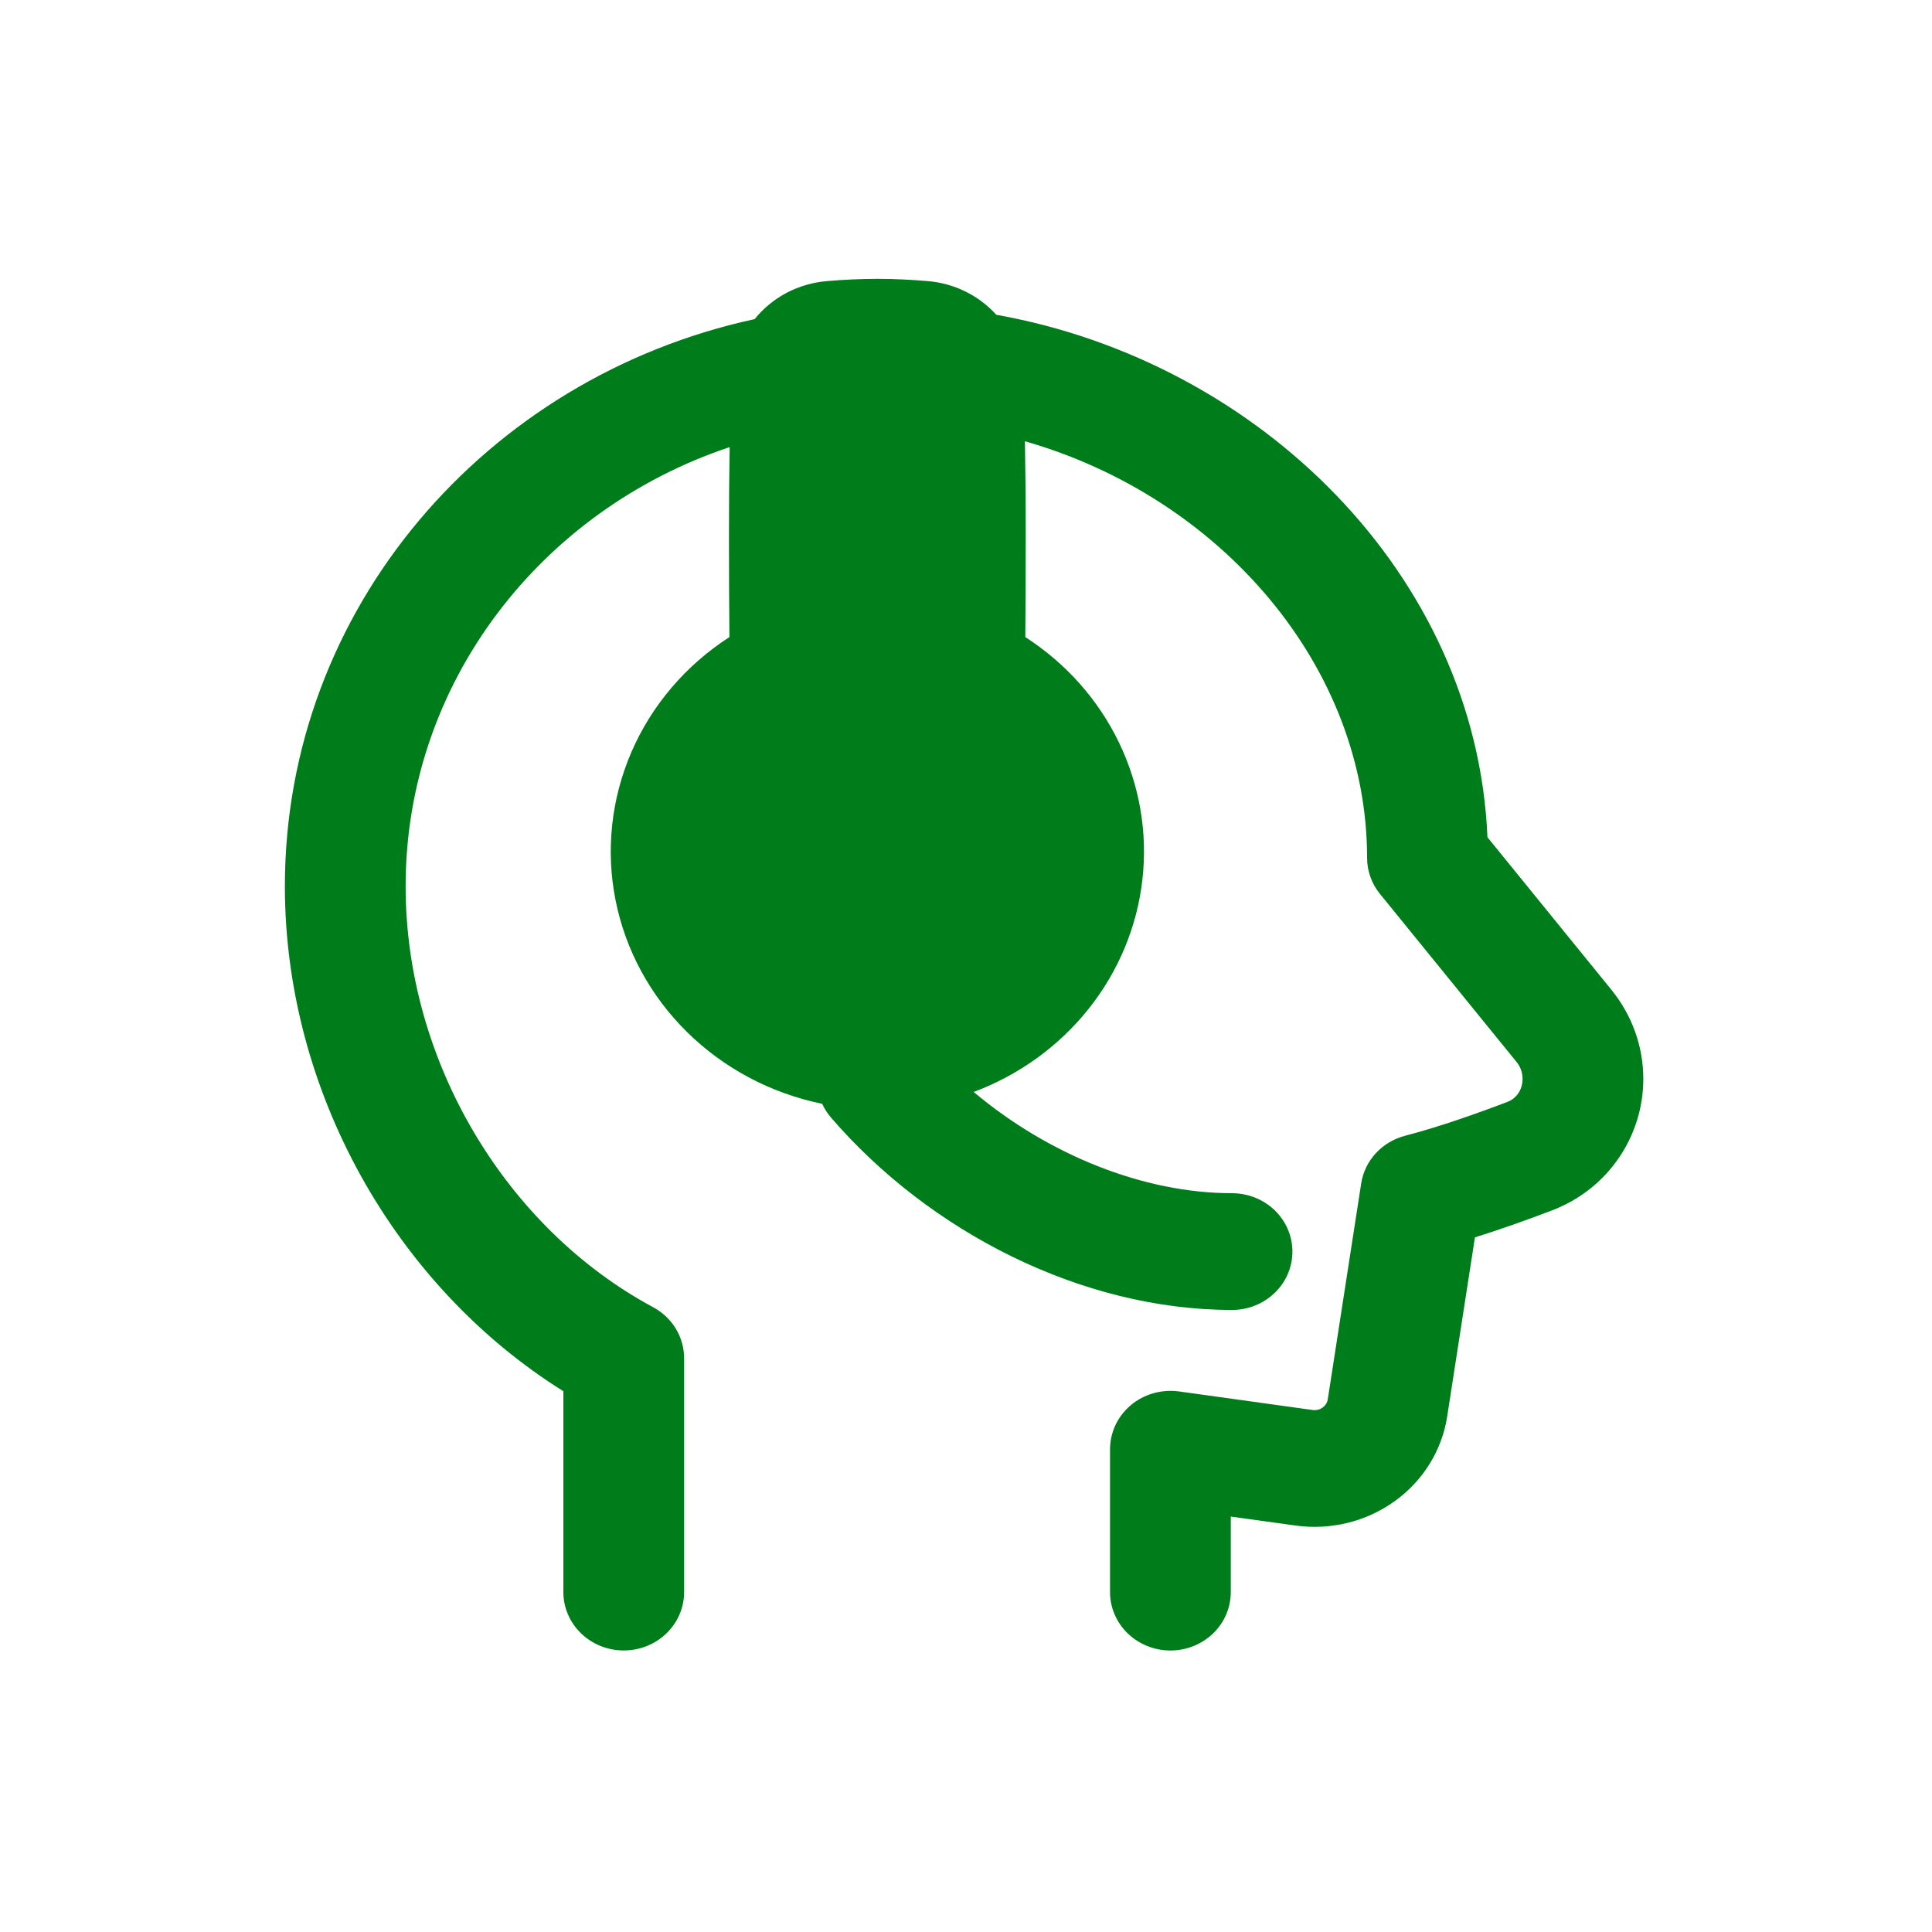 <svg width="40" height="40" viewBox="0 0 40 40" fill="none" xmlns="http://www.w3.org/2000/svg">
<g clip-path="url(#clip0_2424_611)">
<path fill-rule="evenodd" clip-rule="evenodd" d="M17.132 5.819C17.475 5.789 17.82 5.774 18.164 5.773C18.528 5.773 18.88 5.792 19.197 5.819C19.75 5.862 20.263 6.113 20.627 6.517C26.08 7.489 30.569 11.918 30.796 17.334L33.363 20.493C33.791 21.019 34.023 21.669 34.023 22.338C34.023 23.513 33.305 24.616 32.125 25.063C31.668 25.237 31.104 25.441 30.537 25.619L29.963 29.323C29.856 30.024 29.465 30.656 28.878 31.079C28.29 31.503 27.552 31.685 26.826 31.585L25.482 31.399V32.963C25.482 33.284 25.351 33.591 25.116 33.818C24.882 34.044 24.564 34.172 24.232 34.172C23.901 34.172 23.583 34.044 23.348 33.818C23.114 33.591 22.982 33.284 22.982 32.963V30.005C22.982 29.832 23.021 29.66 23.095 29.503C23.169 29.346 23.278 29.205 23.413 29.092C23.549 28.978 23.707 28.894 23.879 28.846C24.051 28.797 24.232 28.784 24.409 28.808L27.181 29.193C27.217 29.198 27.253 29.195 27.288 29.187C27.323 29.178 27.356 29.162 27.385 29.141C27.413 29.12 27.438 29.094 27.456 29.064C27.474 29.034 27.486 29 27.491 28.966L28.182 24.502C28.218 24.269 28.323 24.051 28.486 23.875C28.648 23.7 28.86 23.574 29.096 23.513C29.763 23.341 30.563 23.06 31.211 22.813C31.385 22.747 31.523 22.572 31.523 22.338C31.524 22.21 31.48 22.086 31.398 21.986L28.572 18.509C28.398 18.296 28.304 18.033 28.304 17.762C28.304 13.803 25.275 10.296 21.22 9.136C21.23 9.694 21.237 10.351 21.237 11.11C21.237 11.674 21.233 12.589 21.228 13.19C22.069 13.732 22.74 14.487 23.167 15.373C23.595 16.259 23.763 17.241 23.652 18.213C23.542 19.184 23.158 20.108 22.542 20.883C21.926 21.658 21.102 22.255 20.159 22.608C21.71 23.911 23.678 24.704 25.508 24.704C25.673 24.704 25.835 24.736 25.987 24.796C26.138 24.857 26.276 24.946 26.392 25.058C26.508 25.171 26.601 25.304 26.663 25.45C26.726 25.597 26.758 25.754 26.758 25.913C26.758 26.071 26.726 26.229 26.663 26.375C26.601 26.522 26.508 26.655 26.392 26.767C26.276 26.879 26.138 26.968 25.987 27.029C25.835 27.09 25.673 27.121 25.508 27.121C22.39 27.121 19.24 25.499 17.204 23.137C17.13 23.051 17.069 22.955 17.022 22.853C15.959 22.635 14.986 22.118 14.225 21.368C13.464 20.619 12.949 19.669 12.744 18.637C12.539 17.606 12.654 16.539 13.073 15.57C13.492 14.601 14.198 13.773 15.102 13.19C15.095 12.496 15.092 11.803 15.092 11.11C15.092 10.406 15.097 9.788 15.107 9.257C11.202 10.558 8.398 14.139 8.398 18.348C8.398 21.999 10.497 25.439 13.522 27.064C13.716 27.169 13.879 27.322 13.992 27.508C14.104 27.693 14.164 27.905 14.164 28.12V32.963C14.164 33.283 14.032 33.591 13.798 33.817C13.563 34.044 13.246 34.171 12.914 34.171C12.582 34.171 12.265 34.044 12.03 33.817C11.796 33.591 11.664 33.283 11.664 32.963V28.804C8.172 26.621 5.898 22.581 5.898 18.348C5.898 12.608 10.06 7.811 15.624 6.607C15.805 6.382 16.033 6.195 16.292 6.059C16.552 5.924 16.838 5.842 17.132 5.819Z" fill="#007D1B"/>
</g>
<defs>
<clipPath id="clip0_2424_611">
<rect width="30" height="29" fill="white" transform="translate(5 5.5)"/>
</clipPath>
</defs>
</svg>

